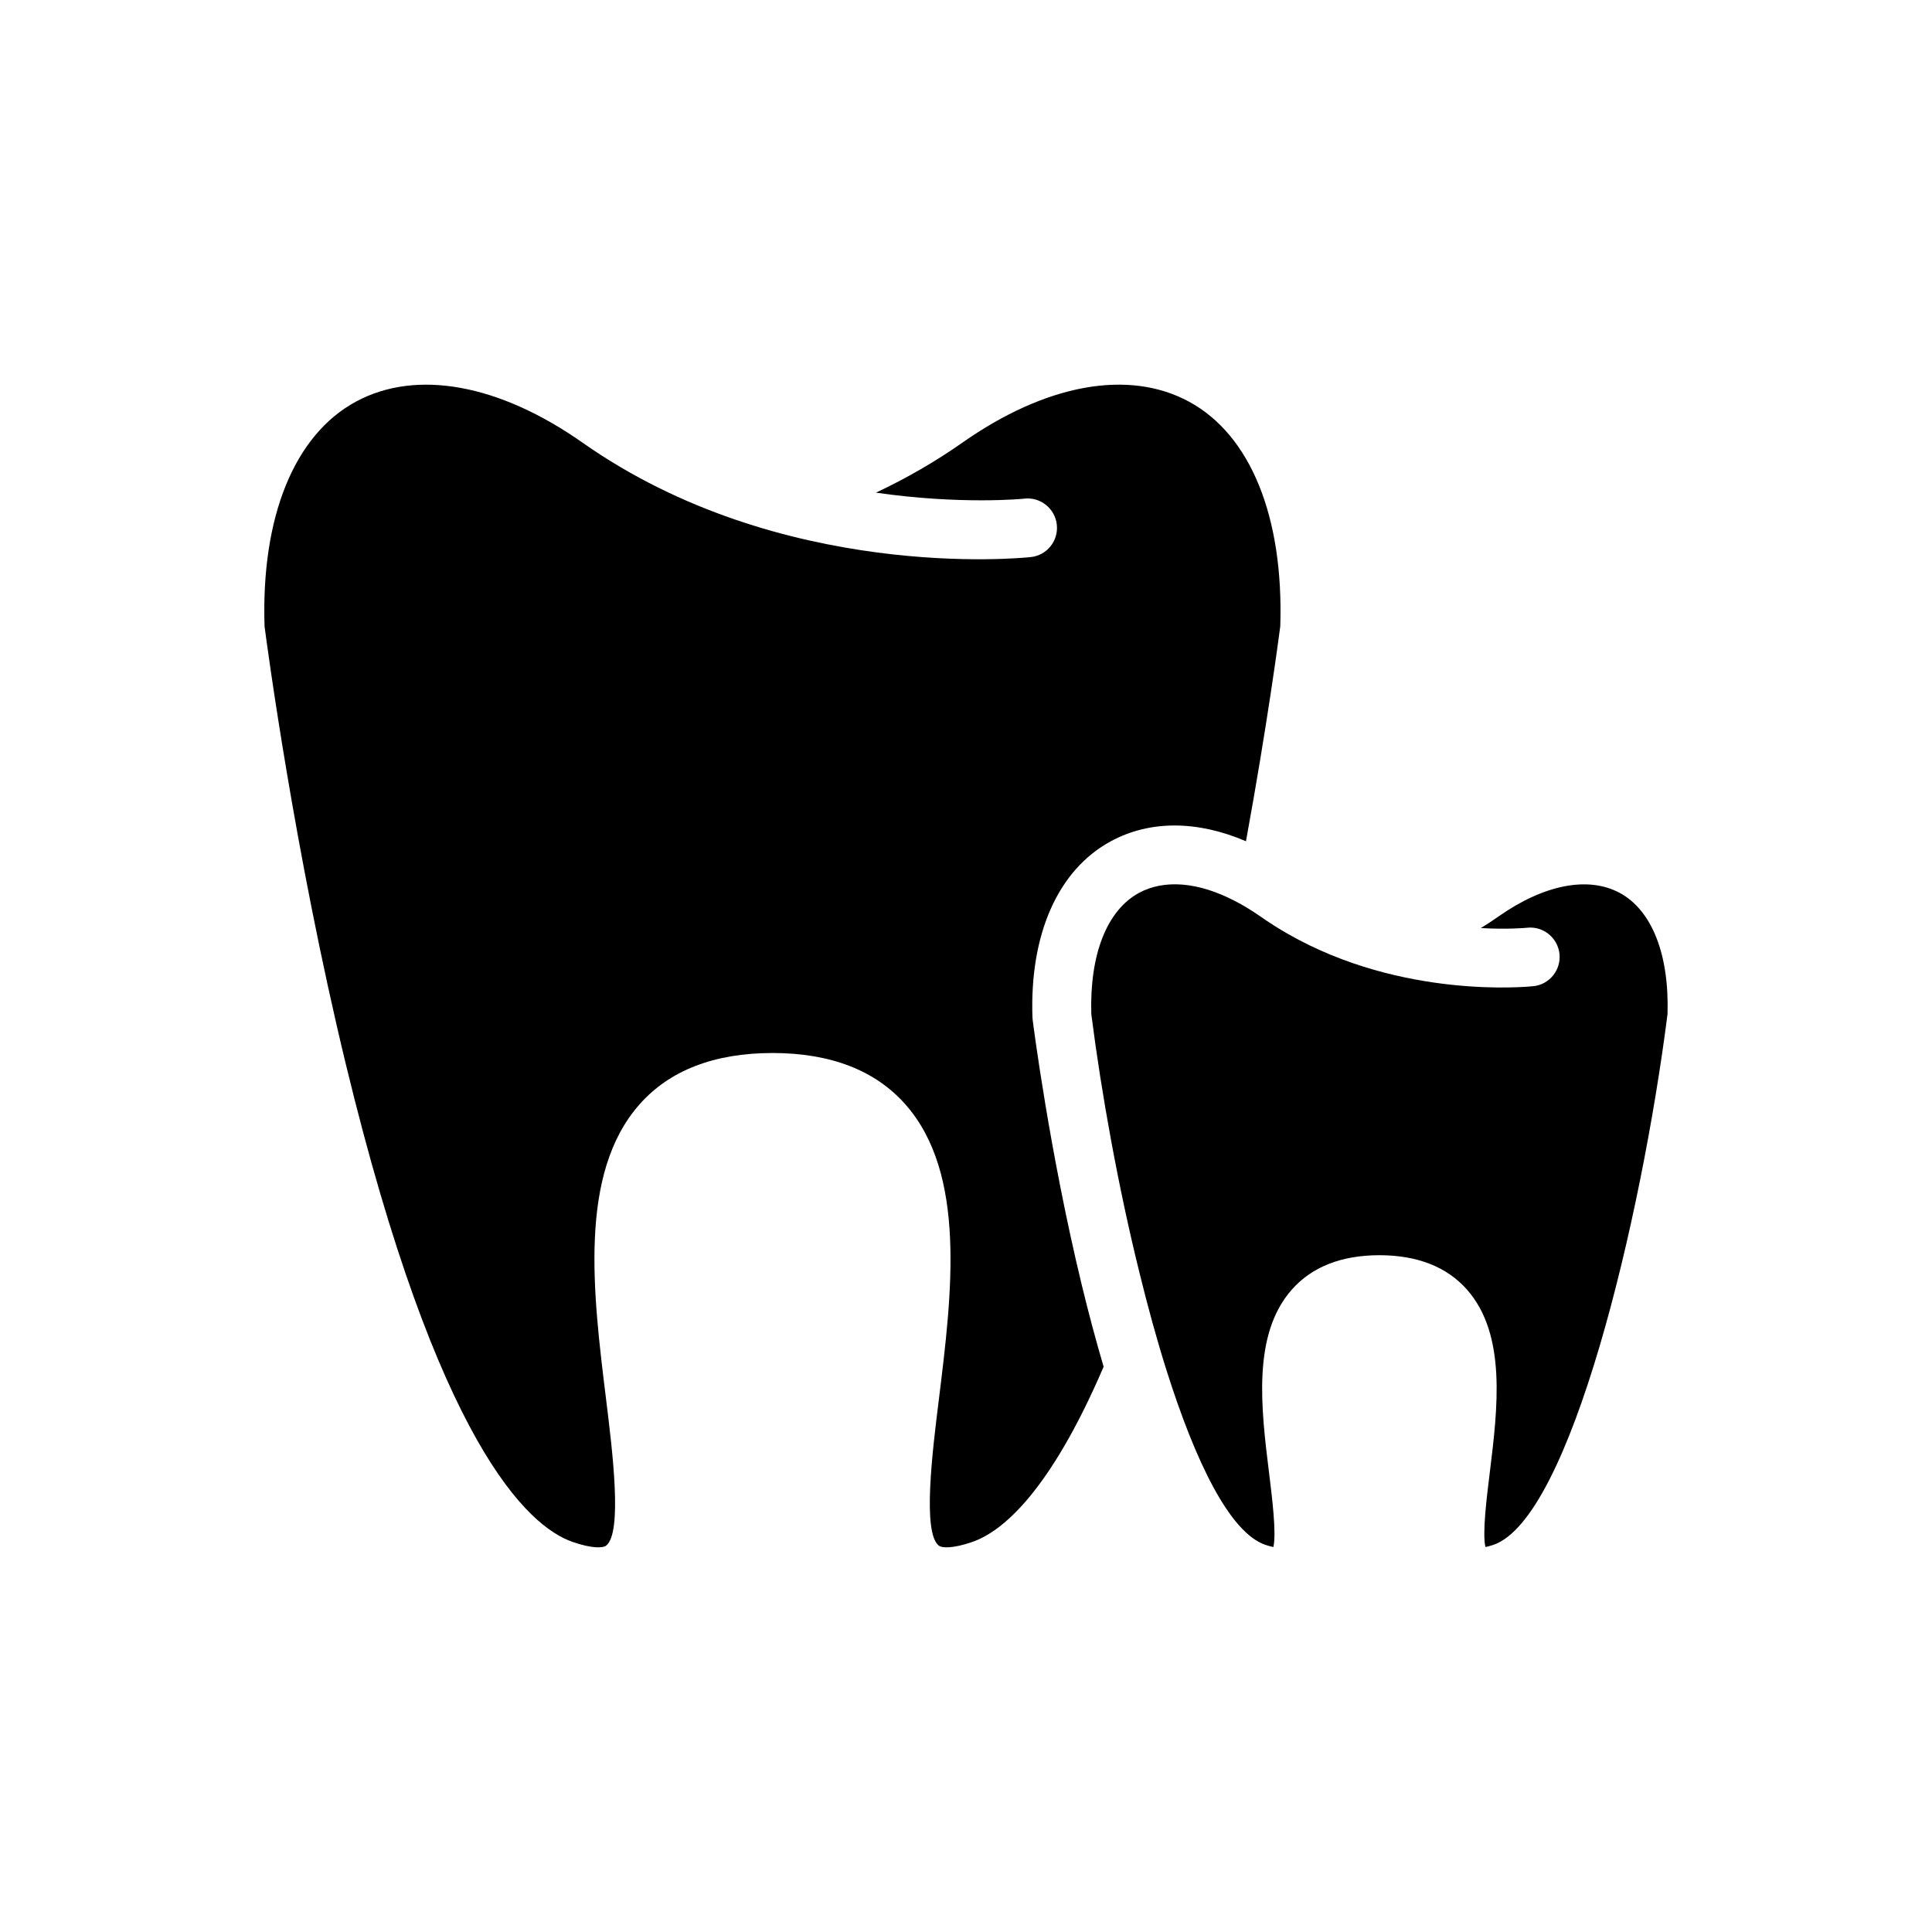 <?xml version="1.0" encoding="UTF-8"?>
<!-- Uploaded to: ICON Repo, www.iconrepo.com, Generator: ICON Repo Mixer Tools -->
<svg fill="#000000" width="800px" height="800px" version="1.1" viewBox="144 144 512 512" xmlns="http://www.w3.org/2000/svg">
 <path d="m401.65 552.64c-5.211 1.785-8.039 1.629-8.887 0.938-4.324-3.496-1.691-24.781 0.066-38.855 3.449-27.965 7.371-59.676-8.906-78.066-7.949-8.996-19.77-13.582-35.16-13.602h-0.09c-15.387 0.02-27.23 4.609-35.18 13.602-16.277 18.395-12.332 50.098-8.887 78.066 1.738 14.07 4.363 35.355 0.066 38.855-0.848 0.691-3.691 0.848-8.887-0.938-12.027-4.168-35.805-26.145-60.121-126.56-13.648-56.359-20.91-111.22-21.555-116.1-0.938-29.008 7.879-50.699 24.207-59.539 16.012-8.66 37.918-4.695 60.094 10.887 52.48 36.875 116.05 30.59 118.74 30.305 4.277-0.441 7.371-4.277 6.922-8.57-0.465-4.277-4.324-7.394-8.57-6.922-0.312 0.047-16.832 1.672-39.363-1.582 8.125-3.828 15.766-8.242 22.867-13.227 22.176-15.582 44.082-19.566 60.094-10.887 16.32 8.844 25.113 30.531 24.184 59.539-0.402 3.094-3.449 26.145-9.09 56.957-12.871-5.523-25.453-5.613-35.805 0-13.98 7.566-21.555 24.605-20.777 46.715l0.066 0.711c0.18 1.402 4.43 34.711 12.984 70.094 1.895 7.793 3.828 15.027 5.812 21.734-14.48 33.691-27.105 43.777-34.828 46.445zm138.14 0.758c-0.957 0.312-1.648 0.488-2.137 0.578-0.848-3.629 0.336-13.121 1.137-19.594 2.117-17.191 4.519-36.672-6.031-48.633-5.34-6.031-13.133-9.09-23.18-9.109h-0.047c-10.039 0.02-17.836 3.074-23.18 9.109-10.555 11.957-8.152 31.438-6.031 48.633 0.801 6.481 1.984 15.965 1.137 19.594-0.488-0.09-1.184-0.266-2.137-0.578-9.395-3.25-18.48-21.867-26.207-46.336-2.539-8.039-4.922-16.723-7.125-25.699-5.656-22.844-10.105-47.605-12.781-68.605-0.465-15.809 4.121-27.496 12.625-32.129 6.793-3.672 15.785-2.871 25.383 2.117 2.227 1.137 4.492 2.519 6.793 4.121 2.43 1.691 4.875 3.25 7.352 4.656 30.258 17.277 63.48 13.98 64.996 13.828 4.277-0.441 7.371-4.297 6.922-8.57-0.465-4.277-4.324-7.394-8.57-6.922-0.137 0.02-4.922 0.488-12.273 0.09 1.602-0.984 3.164-2 4.676-3.074 12.09-8.484 23.805-10.75 32.172-6.231 8.504 4.629 13.113 16.32 12.625 32.129-6.91 54.281-25.723 133.57-46.117 140.62z"/>
</svg>